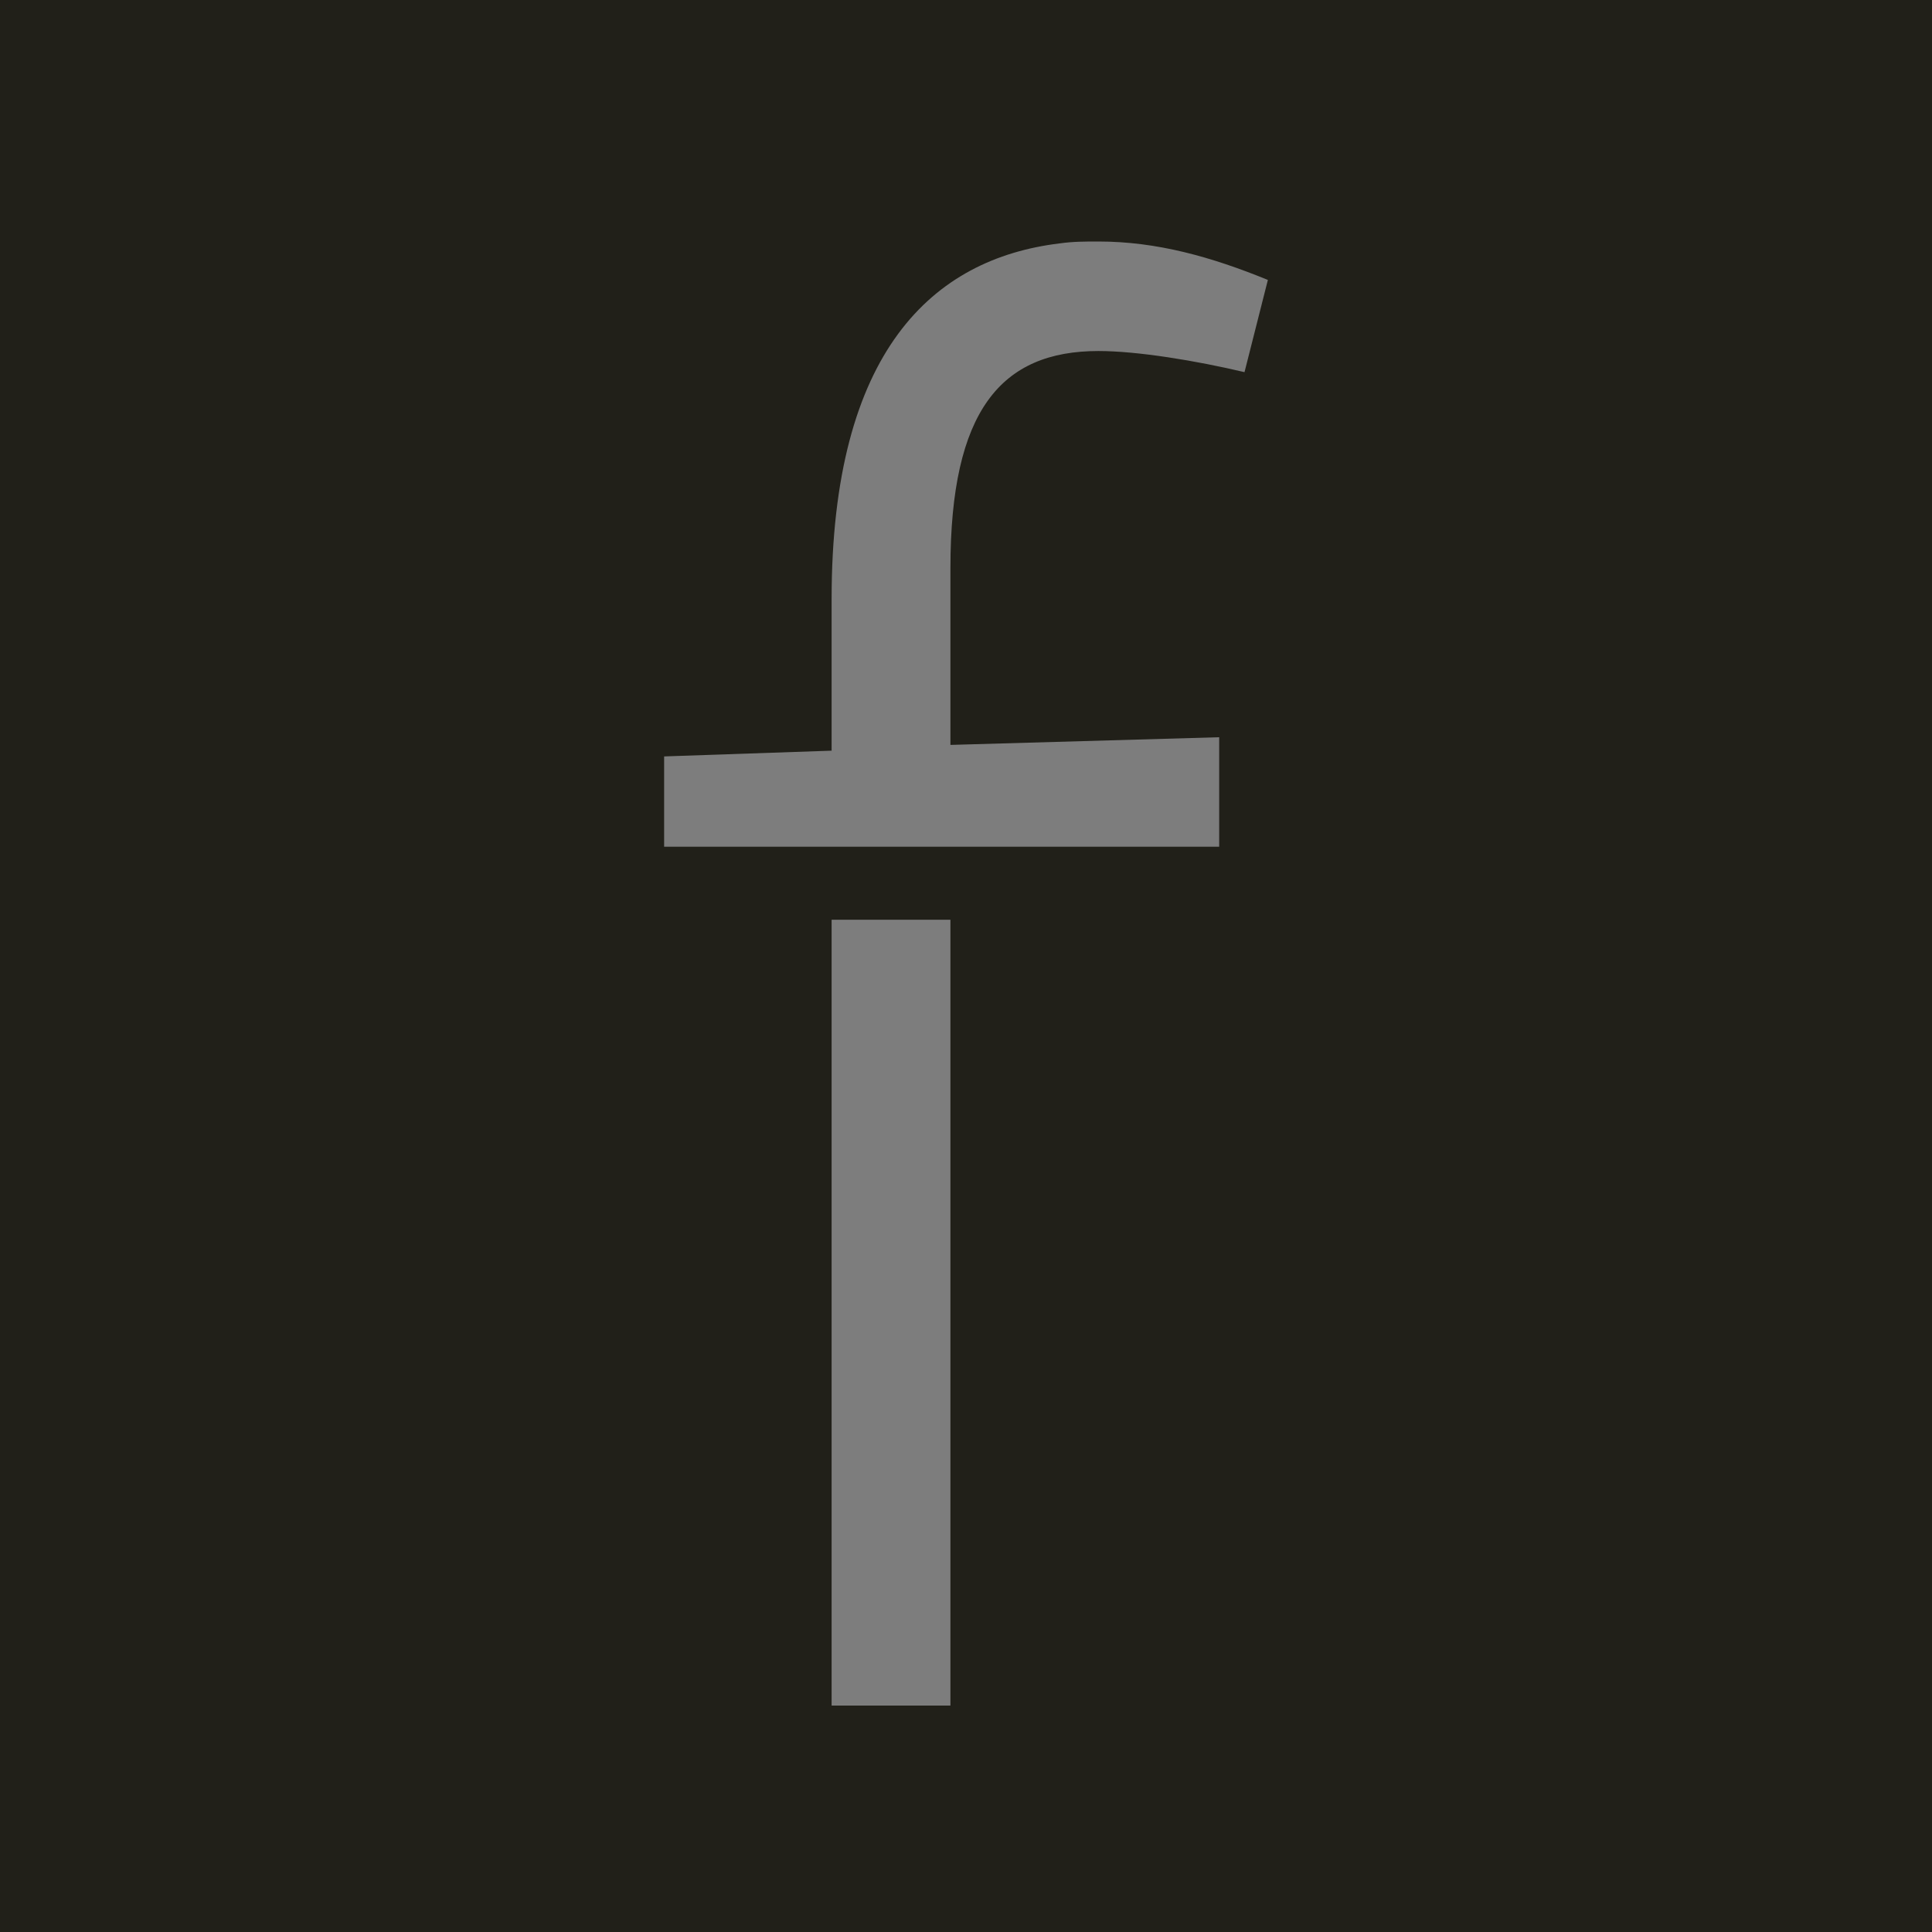 <svg width="128" height="128" viewBox="0 0 128 128" fill="none" xmlns="http://www.w3.org/2000/svg">
<rect width="128" height="128" fill="#212019"/>
<path d="M80.774 48.843V56.098H44V50.115L55.097 49.734V39.677C55.097 23.256 61.806 17.146 70.194 16.127C71.097 16 71.871 16 72.774 16C76.645 16 80.258 17.018 84 18.546L82.452 24.656C79.226 23.892 75.355 23.256 72.774 23.256C66.323 23.256 62.968 27.202 62.968 37.64V49.352L80.774 48.843ZM55.097 113V60.936H62.968V113H55.097Z" fill="#7D7D7D"/>
</svg>
